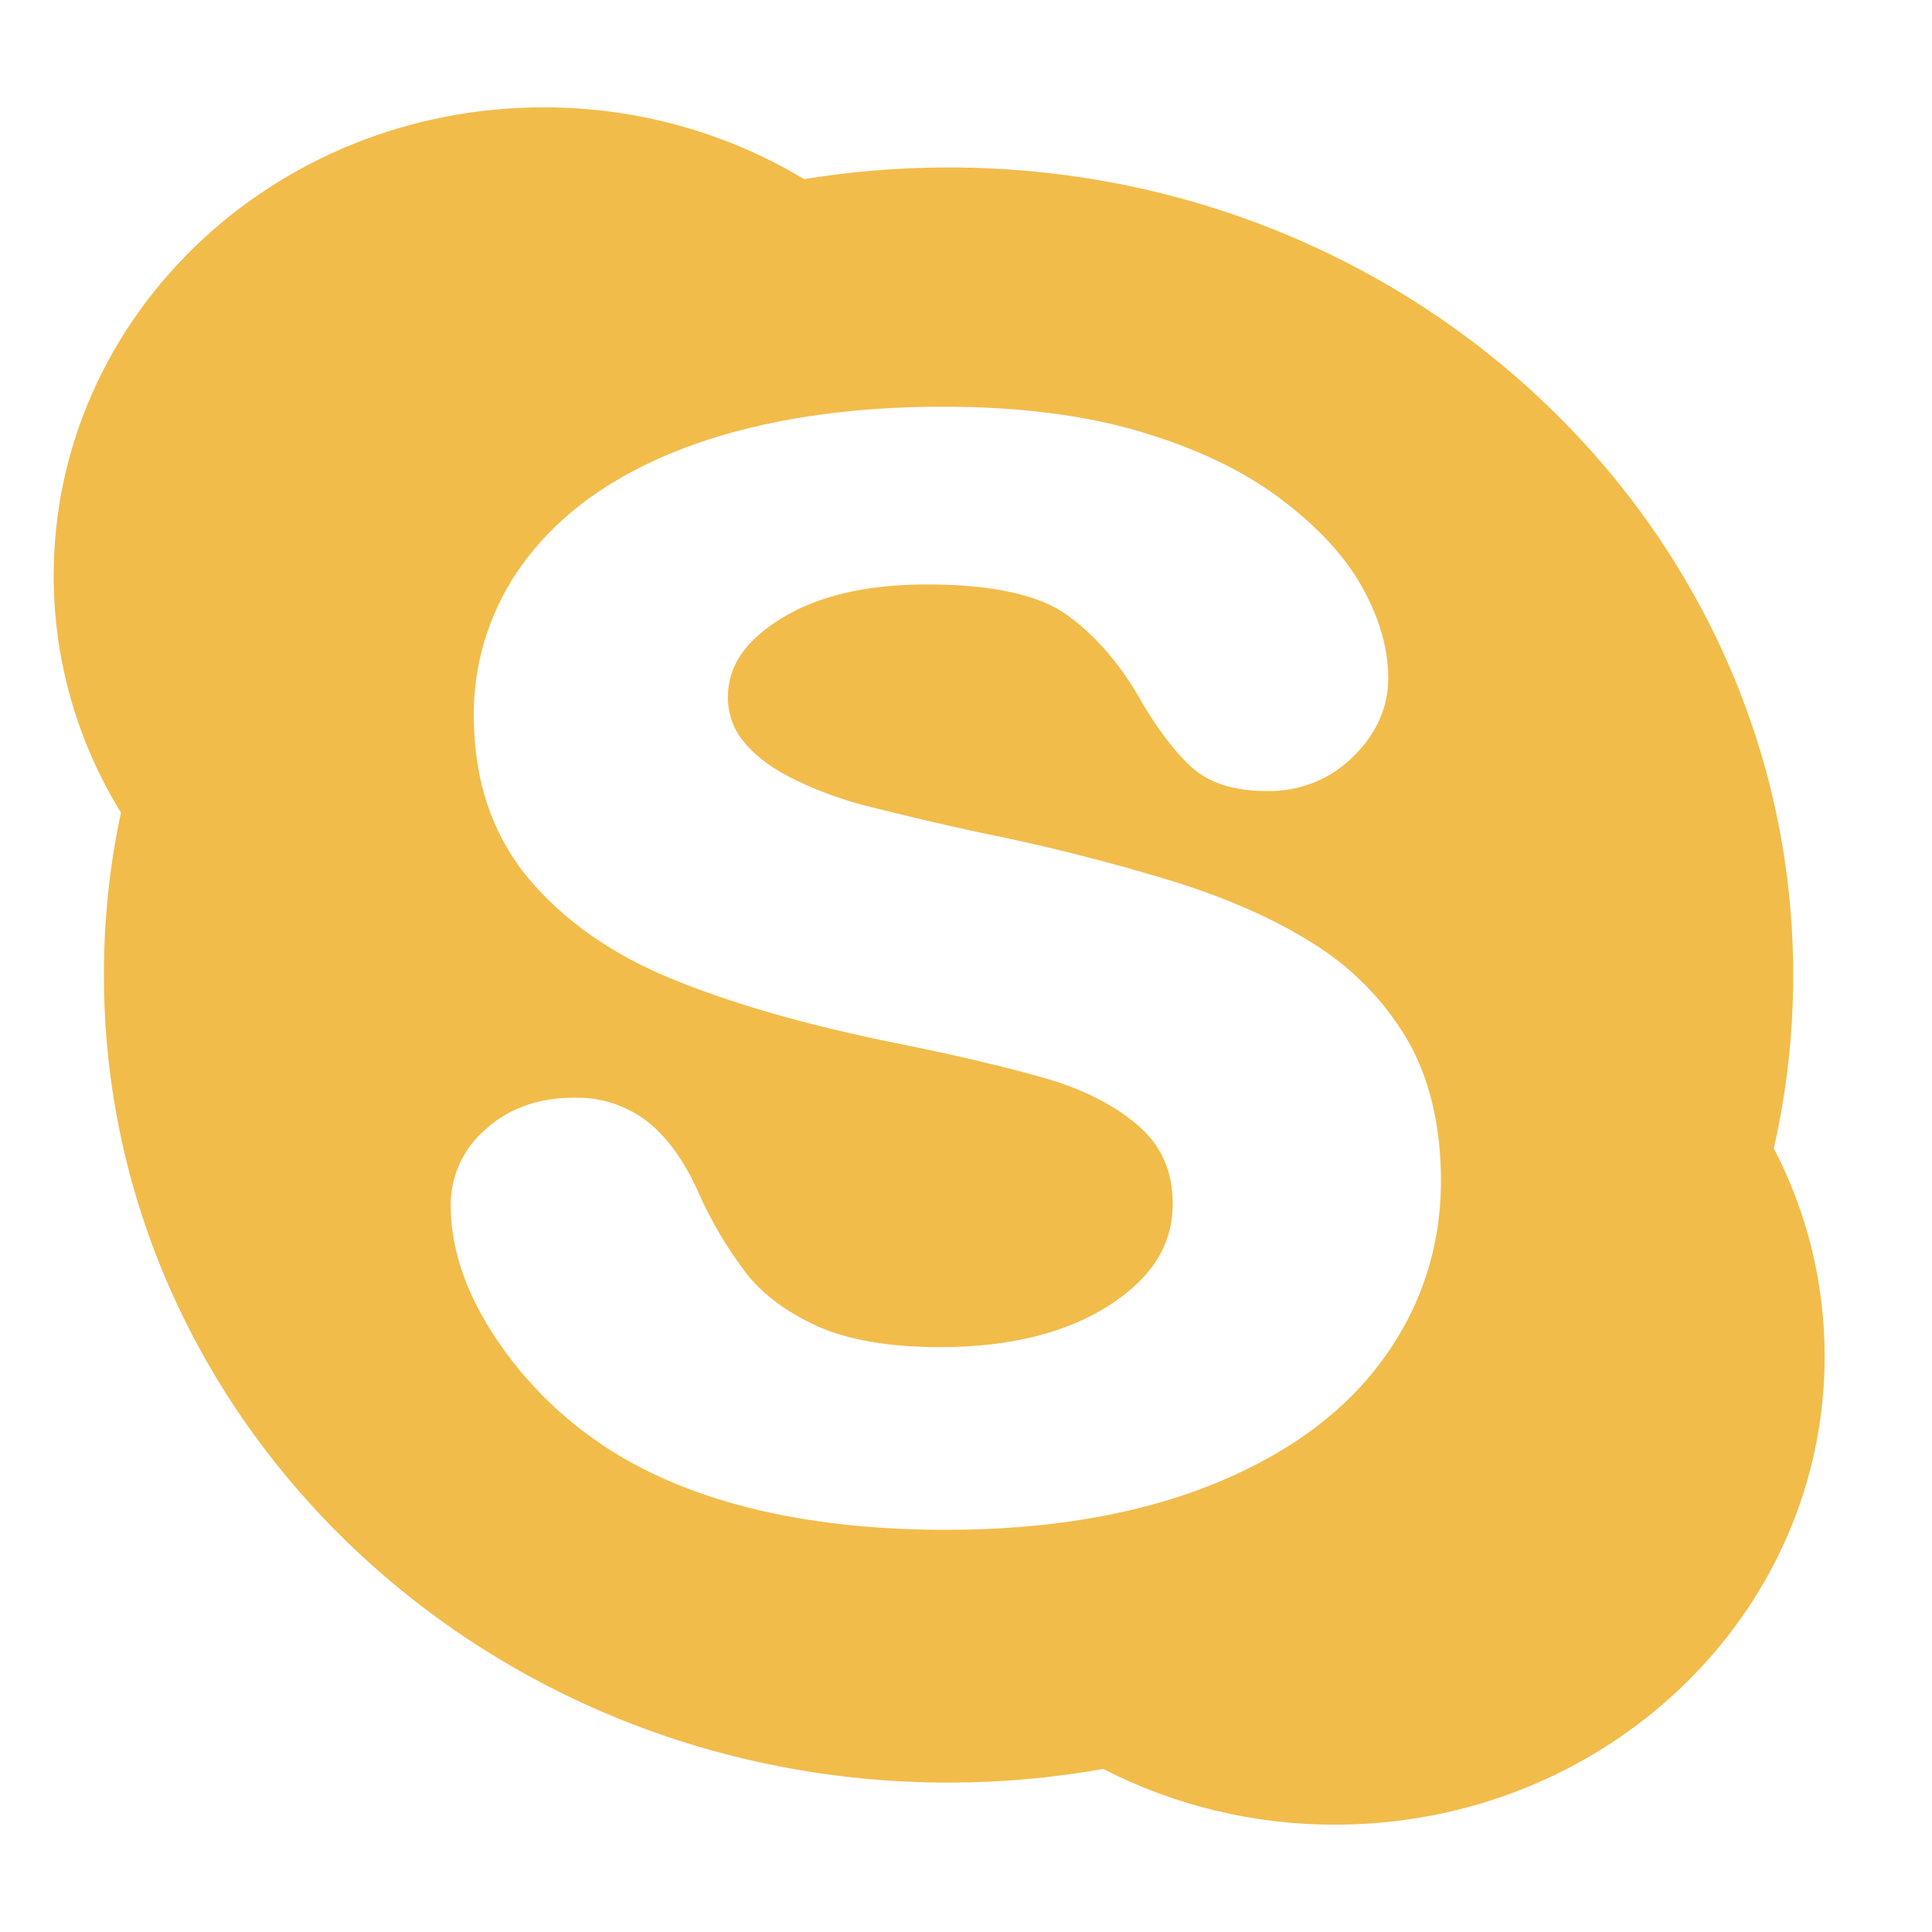 <svg width="18" height="18" viewBox="0 0 18 18" fill="none" xmlns="http://www.w3.org/2000/svg">
<path d="M16.526 10.699C16.83 11.283 17 11.94 17 12.637C17 15.047 14.957 17 12.436 17C11.684 17.001 10.944 16.823 10.279 16.481C9.812 16.564 9.33 16.608 8.837 16.608C4.491 16.608 0.968 13.239 0.968 9.083C0.968 8.565 1.022 8.059 1.127 7.571C0.716 6.904 0.5 6.142 0.5 5.365C0.5 2.953 2.543 1 5.065 1C5.923 0.999 6.763 1.231 7.492 1.669C7.936 1.596 8.386 1.56 8.837 1.56C13.184 1.56 16.707 4.929 16.707 9.084C16.707 9.638 16.645 10.178 16.526 10.699V10.699ZM12.874 12.679C13.239 12.185 13.425 11.62 13.425 11.001C13.425 10.483 13.317 10.037 13.105 9.675C12.888 9.311 12.584 9.004 12.218 8.78C11.848 8.549 11.396 8.352 10.87 8.193C10.298 8.02 9.718 7.875 9.131 7.757C8.766 7.678 8.404 7.593 8.043 7.501C7.824 7.443 7.612 7.364 7.409 7.266C7.21 7.17 7.052 7.057 6.941 6.925C6.834 6.803 6.778 6.647 6.782 6.488C6.782 6.208 6.943 5.971 7.271 5.767C7.611 5.553 8.071 5.445 8.634 5.445C9.242 5.445 9.683 5.541 9.948 5.734C10.221 5.933 10.459 6.214 10.654 6.57C10.824 6.848 10.978 7.043 11.125 7.168C11.282 7.301 11.511 7.37 11.802 7.37C11.952 7.373 12.102 7.346 12.241 7.291C12.38 7.235 12.506 7.152 12.61 7.047C12.825 6.834 12.934 6.589 12.934 6.32C12.934 6.041 12.85 5.753 12.687 5.463C12.526 5.175 12.267 4.899 11.921 4.64C11.578 4.383 11.141 4.175 10.622 4.021C10.107 3.868 9.488 3.789 8.786 3.789C7.906 3.789 7.13 3.907 6.476 4.137C5.814 4.371 5.301 4.713 4.949 5.152C4.597 5.585 4.409 6.122 4.415 6.674C4.415 7.27 4.587 7.777 4.923 8.183C5.257 8.581 5.711 8.899 6.276 9.127C6.827 9.353 7.521 9.551 8.339 9.717C8.939 9.837 9.424 9.954 9.783 10.059C10.125 10.163 10.407 10.312 10.622 10.503C10.826 10.687 10.926 10.92 10.926 11.216C10.926 11.593 10.736 11.901 10.343 12.156C9.942 12.417 9.409 12.551 8.758 12.551C8.285 12.551 7.9 12.484 7.615 12.356C7.332 12.227 7.11 12.063 6.955 11.866C6.774 11.629 6.622 11.372 6.503 11.101C6.378 10.822 6.223 10.604 6.041 10.457C5.846 10.302 5.601 10.22 5.349 10.227C5.019 10.227 4.743 10.324 4.527 10.519C4.423 10.607 4.34 10.717 4.284 10.839C4.227 10.961 4.199 11.094 4.199 11.228C4.199 11.671 4.368 12.128 4.703 12.588C5.038 13.05 5.482 13.427 5.998 13.688C6.738 14.063 7.686 14.253 8.816 14.253C9.758 14.253 10.584 14.113 11.275 13.839C11.973 13.562 12.51 13.173 12.874 12.679V12.679Z" fill="#F2BC4B"/>
</svg>
